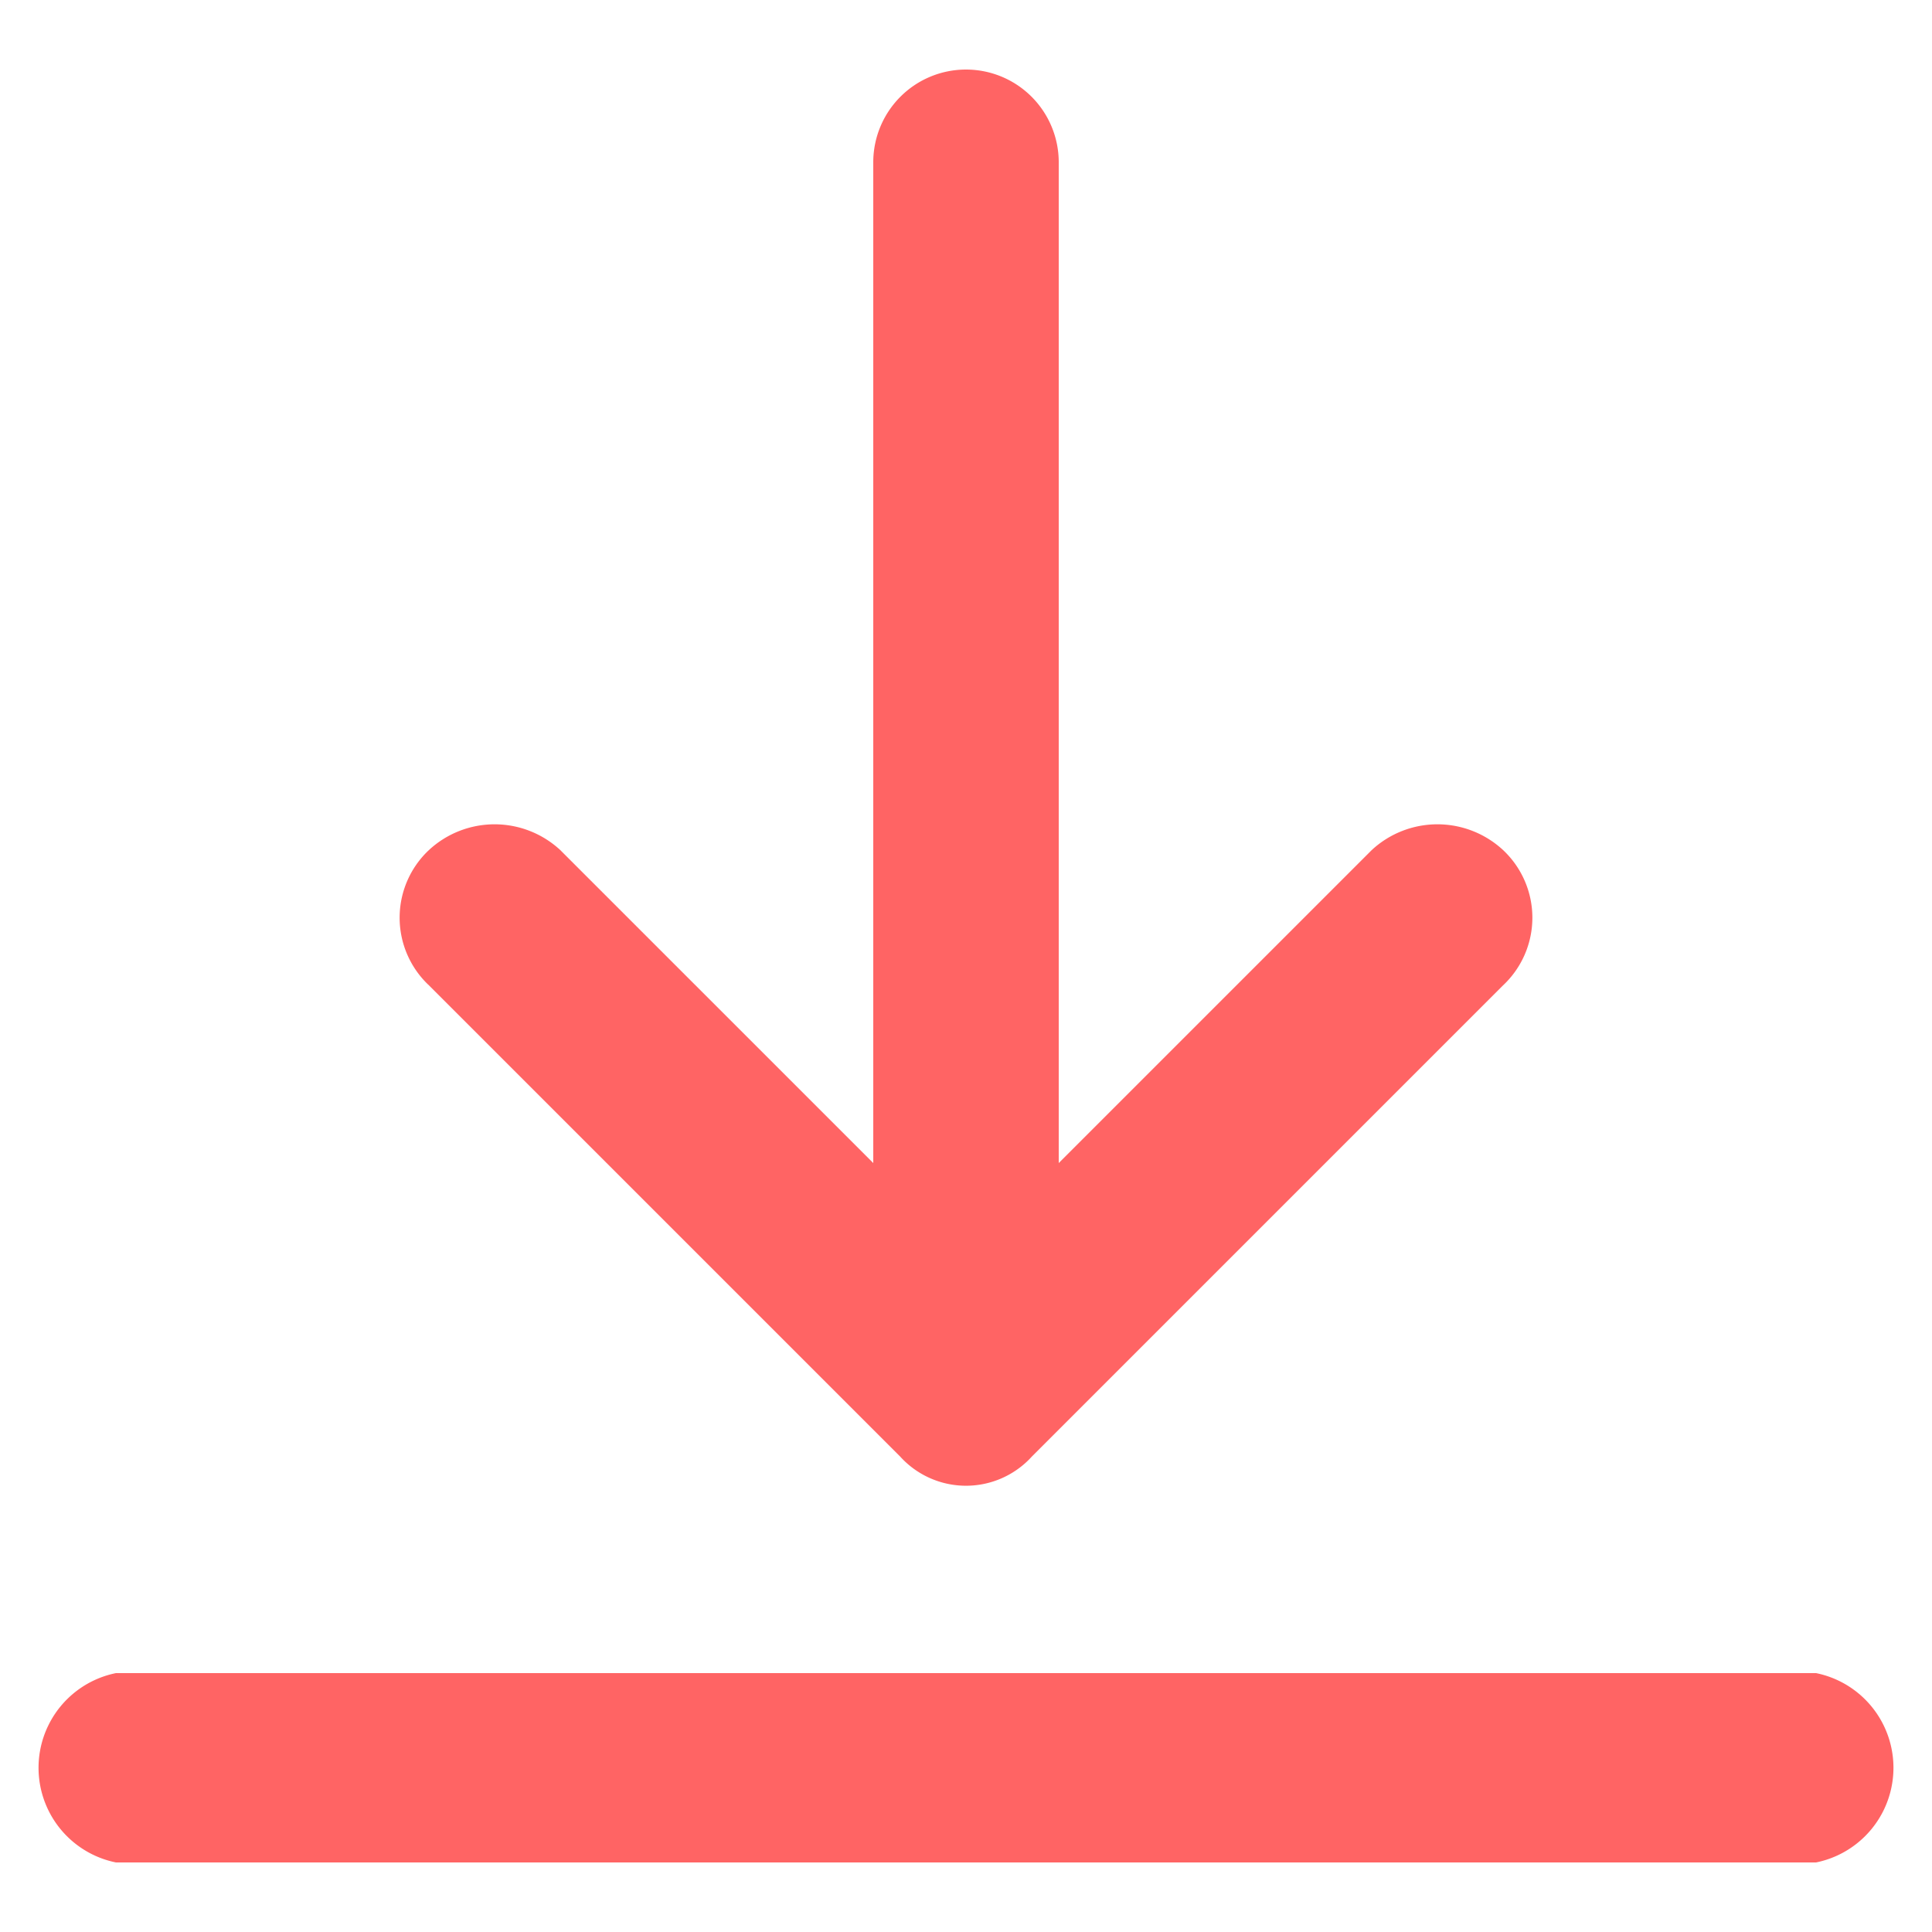 <svg xmlns="http://www.w3.org/2000/svg" viewBox="0 0 50 50"><path d="M47,43.3H3a2.5,2.5,0,0,0,0,4.9H47a2.5,2.5,0,0,0,0-4.9Z" style="fill:#ff6464"/><path d="M25,1.8a2.4,2.4,0,0,0-2.4,2.4V30.1L14.5,22a2.5,2.5,0,0,0-3.4,0,2.4,2.4,0,0,0,0,3.5L23.3,37.7a2.3,2.3,0,0,0,3.4,0h0L38.9,25.5a2.4,2.4,0,0,0,0-3.5,2.5,2.5,0,0,0-3.4,0l-8.1,8.1V4.2A2.4,2.4,0,0,0,25,1.8Z" style="fill:#ff6464"/></svg>